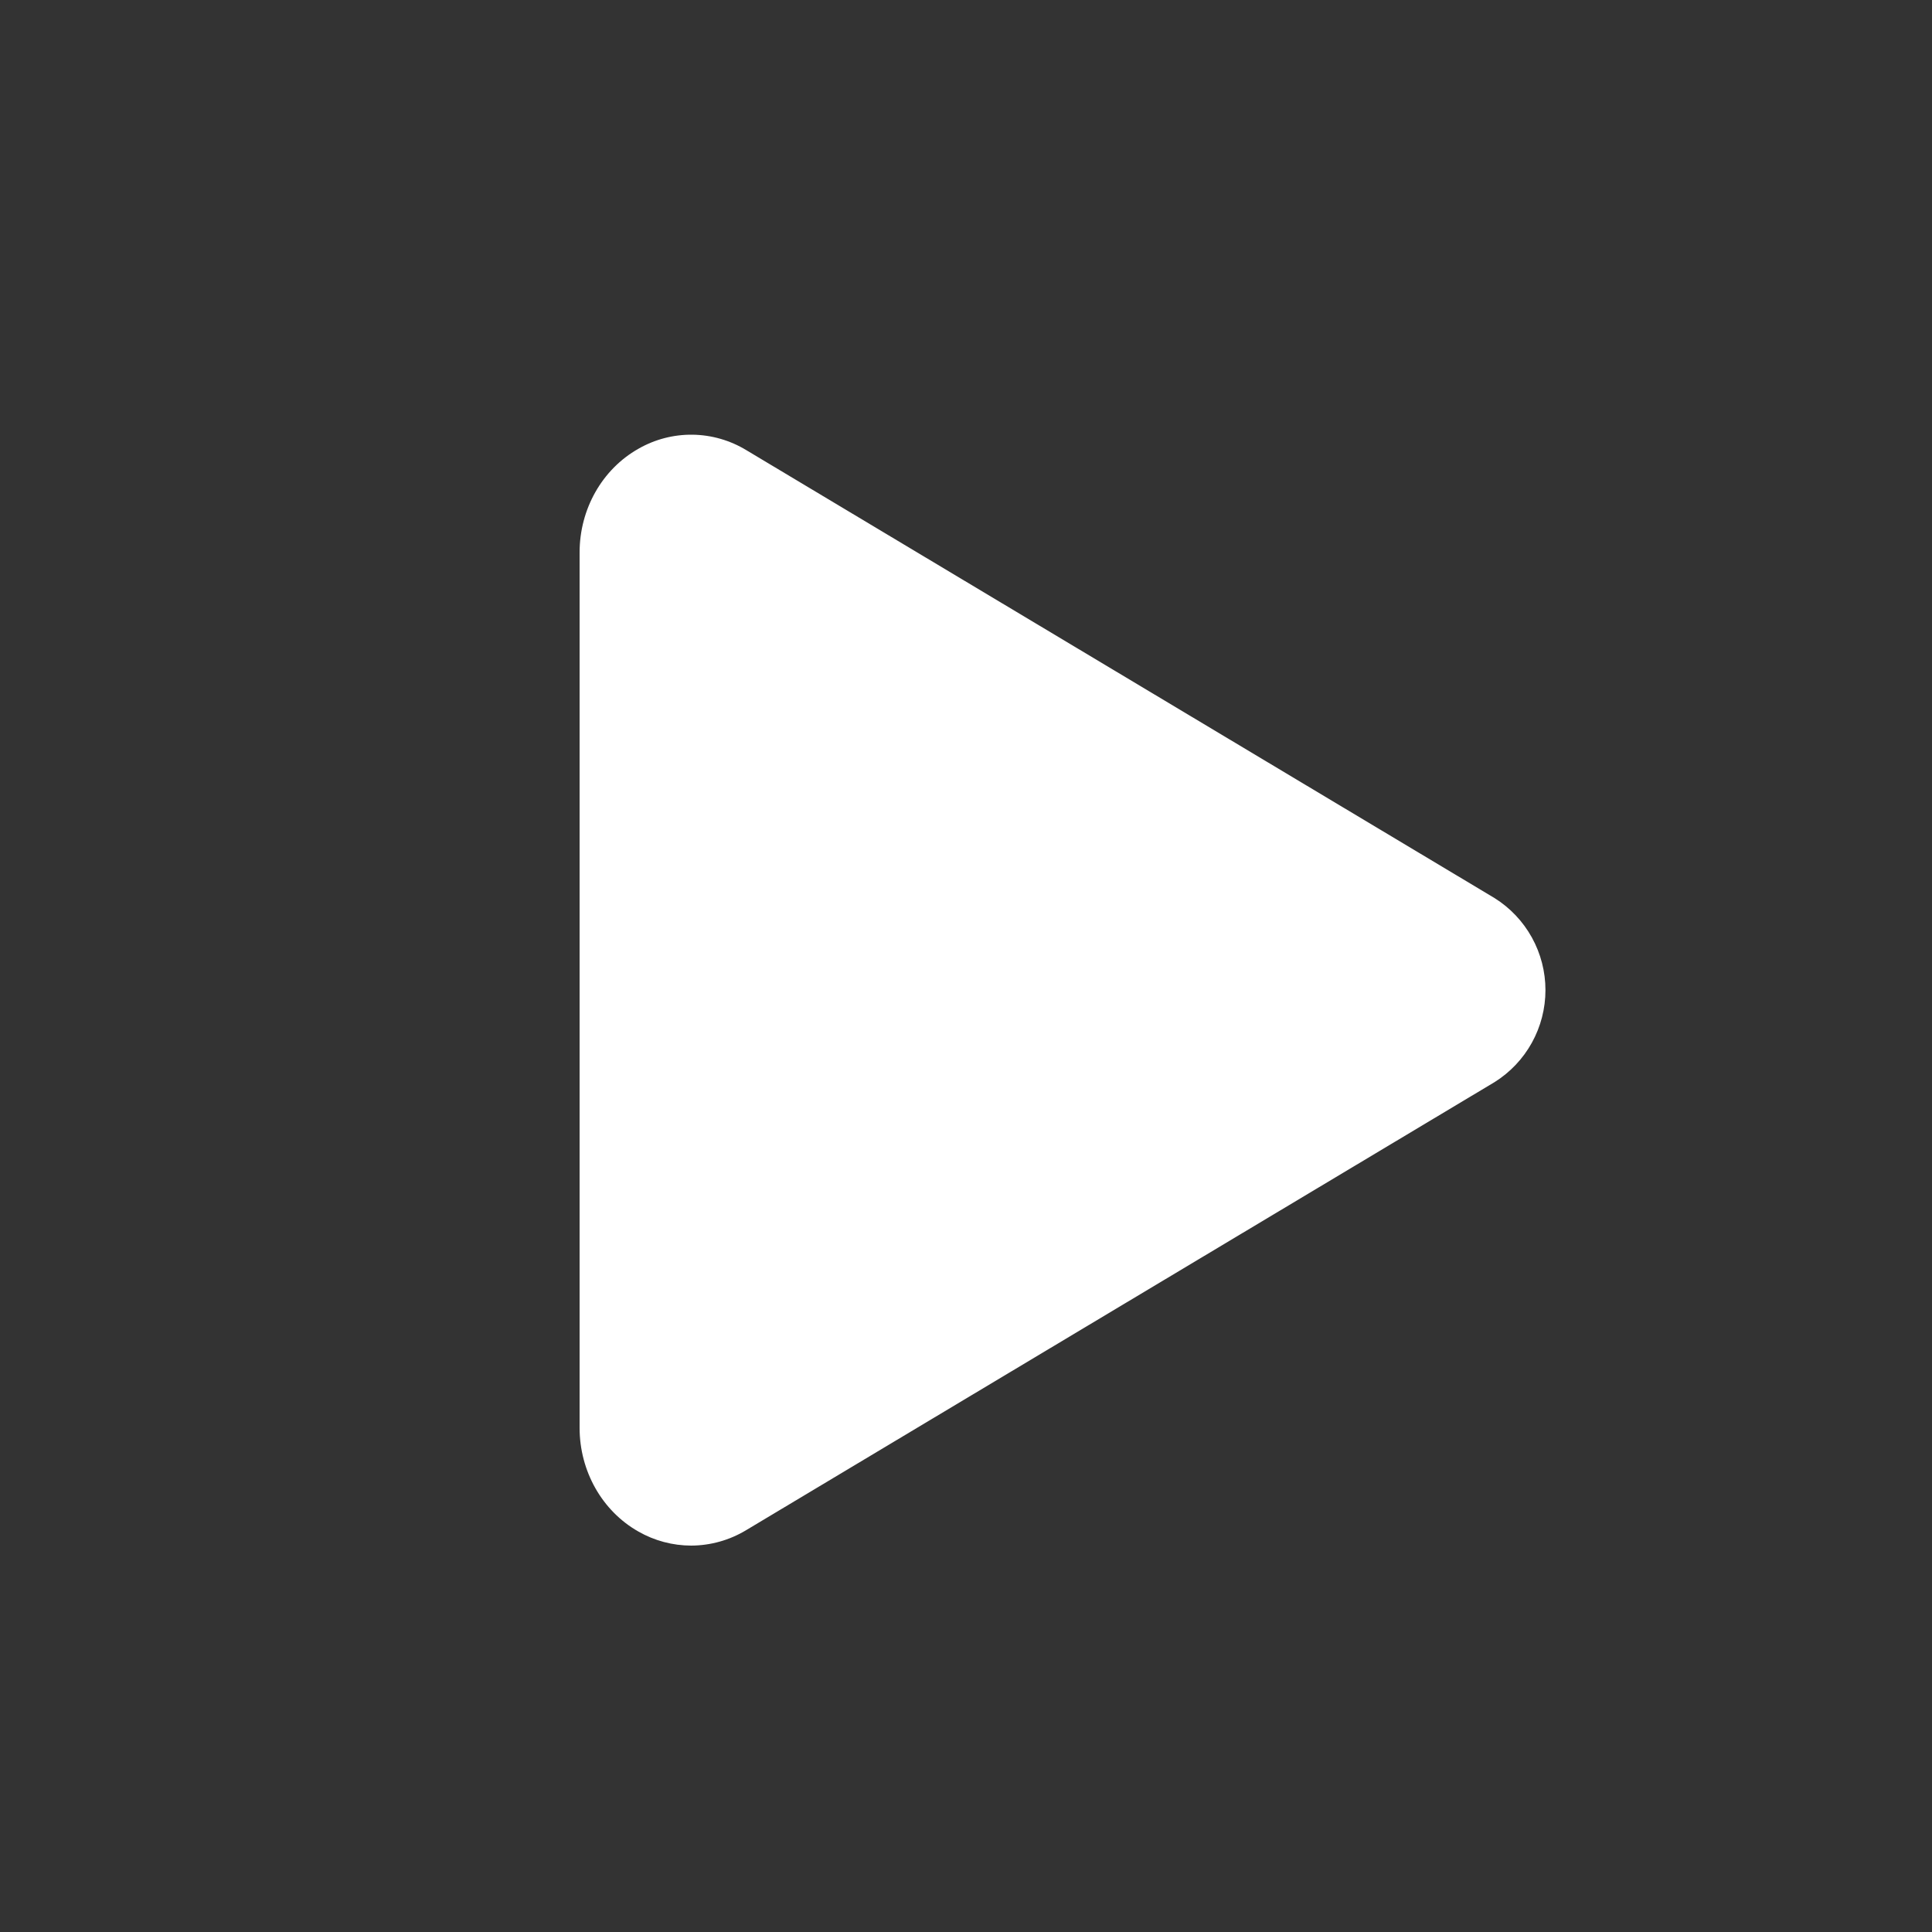 <svg width="40" height="40" viewBox="0 0 40 40" fill="none" xmlns="http://www.w3.org/2000/svg">
    <rect x="0" y="0" width="40" height="40" fill="#333333" stroke="none"/>
    <path d="M14.31 32C13.926 31.999 13.549 31.899 13.216 31.708C12.466 31.283 12 30.458 12 29.562V11.438C12 10.54 12.466 9.717 13.216 9.292C13.557 9.096 13.945 8.995 14.338 9C14.731 9.005 15.116 9.116 15.452 9.32L30.942 18.593C31.265 18.795 31.531 19.076 31.716 19.41C31.9 19.743 31.997 20.118 31.997 20.499C31.997 20.88 31.9 21.255 31.716 21.588C31.531 21.922 31.265 22.203 30.942 22.405L15.449 31.68C15.105 31.888 14.712 31.998 14.31 32Z" fill="white"/>
</svg>
